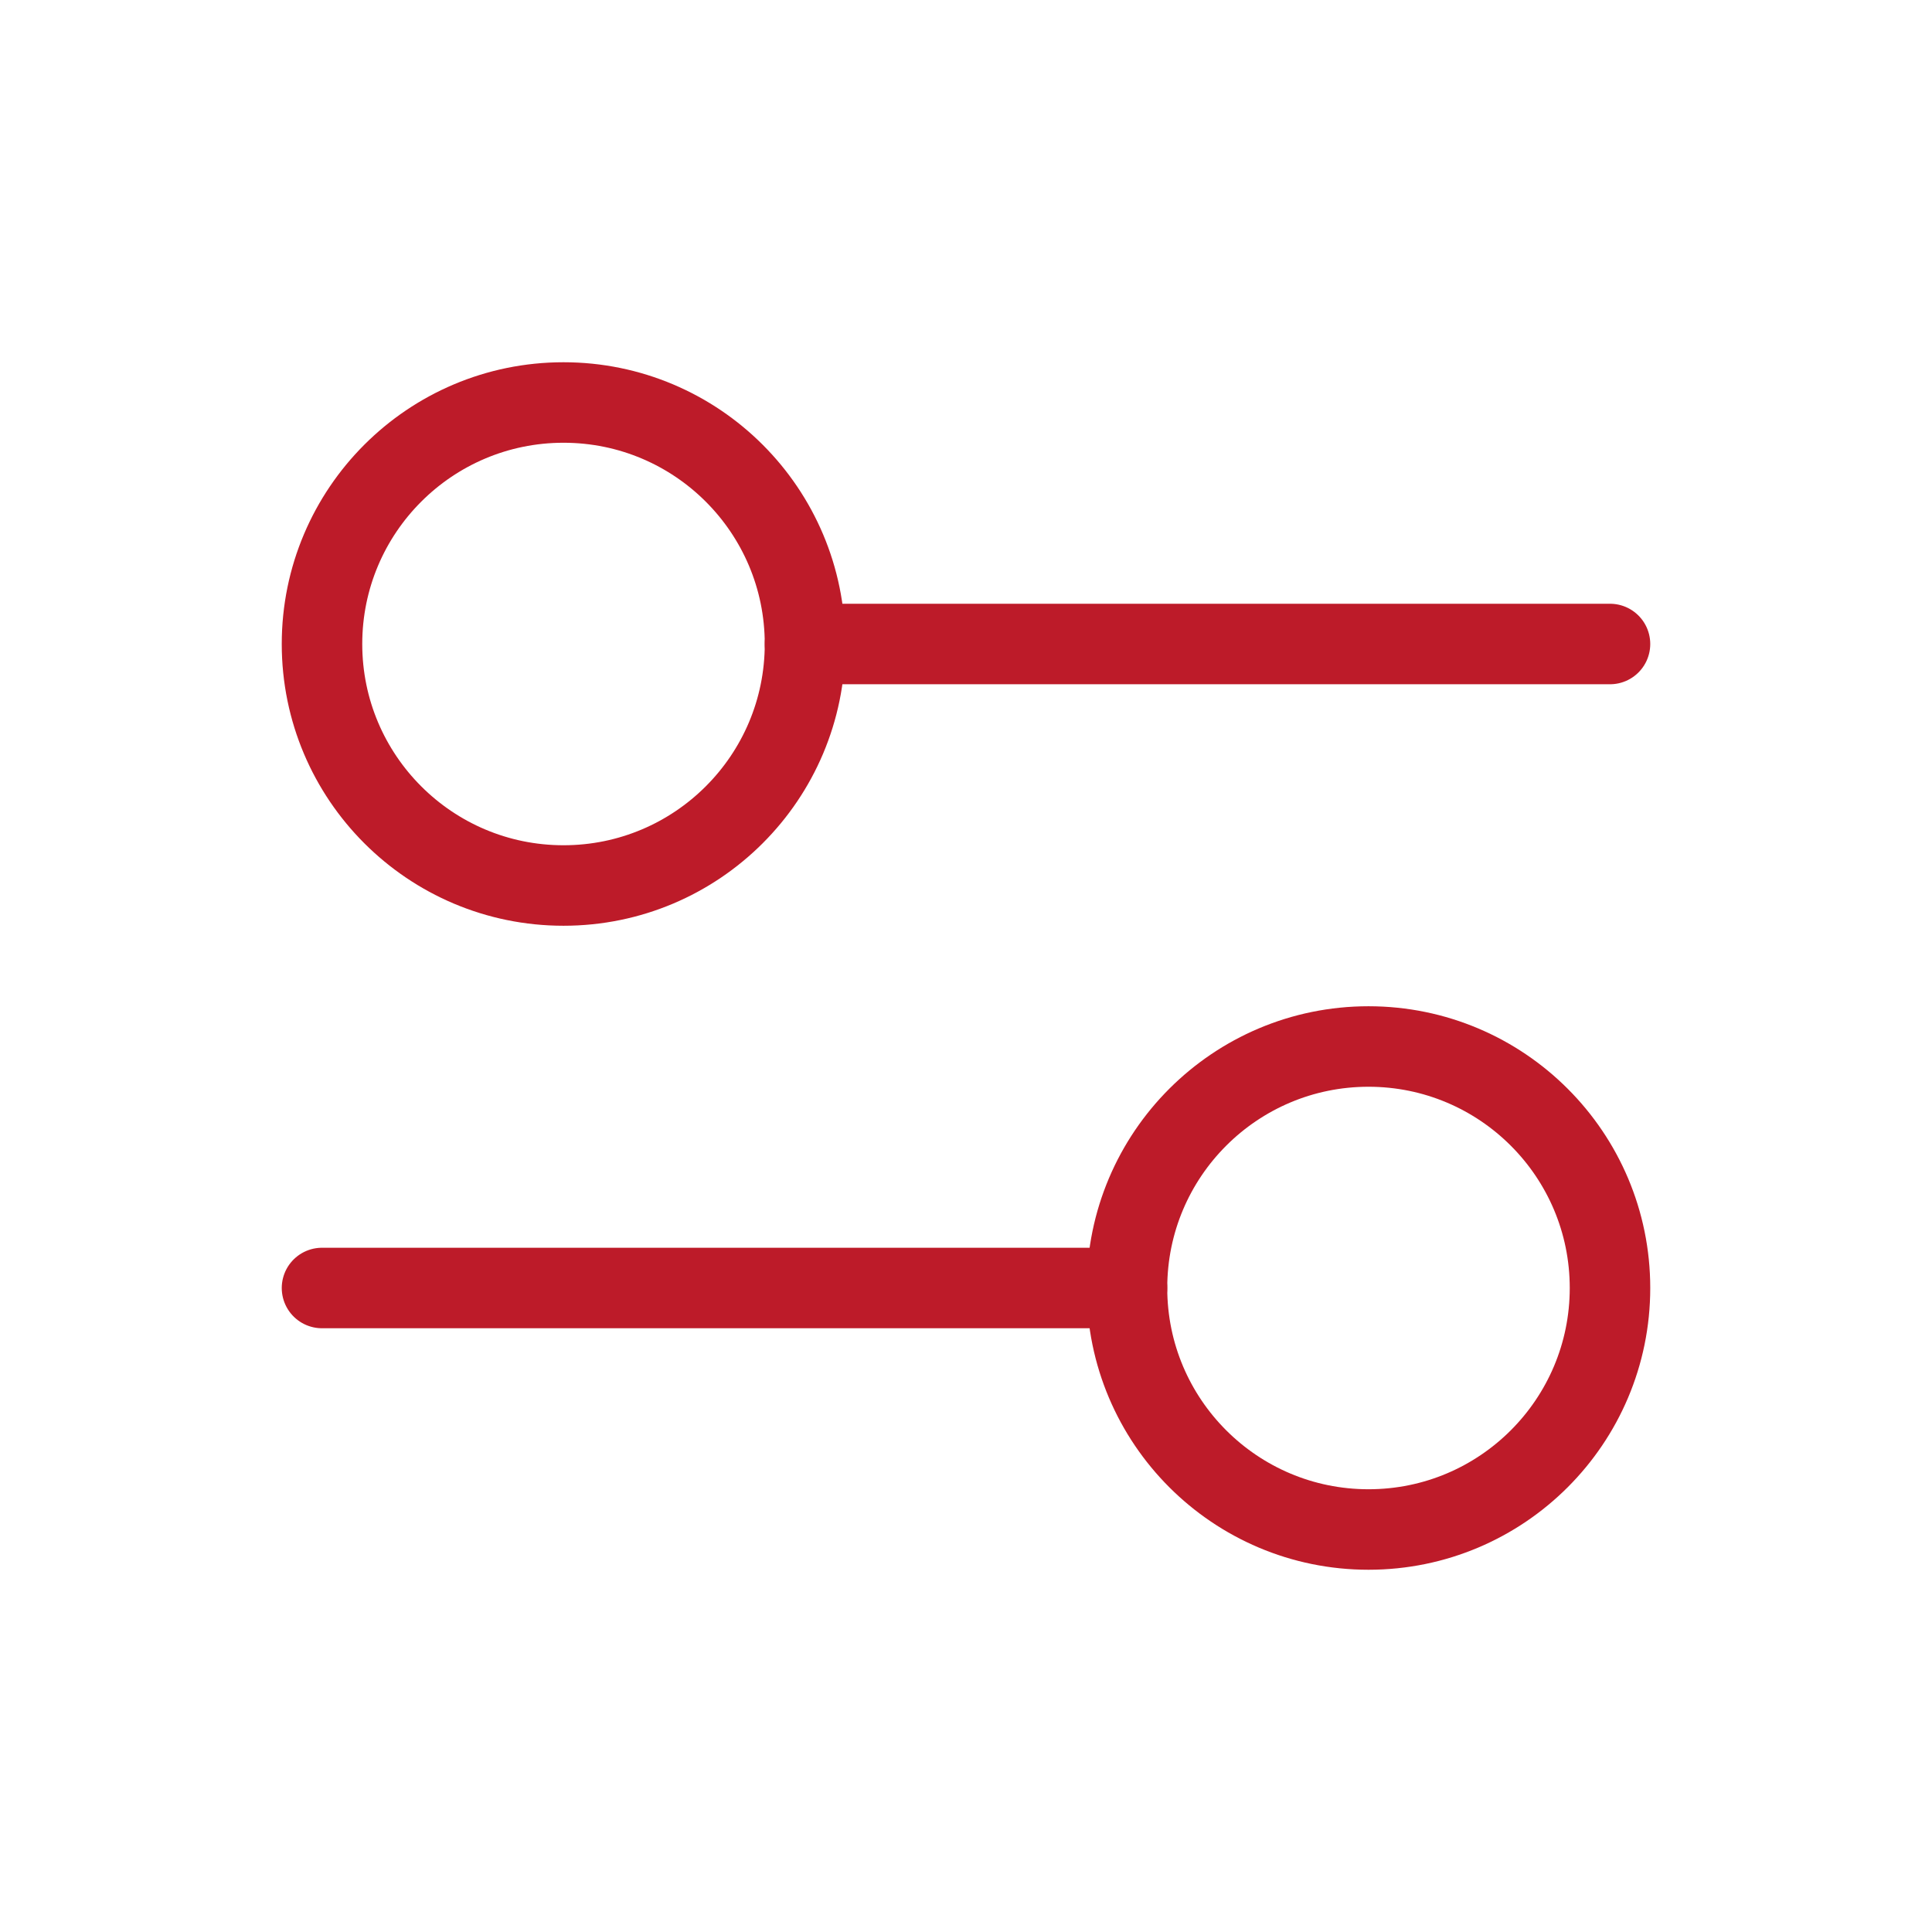 <?xml version="1.0" encoding="utf-8"?><!-- Uploaded to: SVG Repo, www.svgrepo.com, Generator: SVG Repo Mixer Tools -->
<svg width="800px" height="800px" viewBox="0 0 24 24" fill="none" xmlns="http://www.w3.org/2000/svg">
<path d="M10 8L20 8" stroke="#bd1b29" stroke-linecap="round"/>
<path d="M4 16L14 16" stroke="#bd1b29" stroke-linecap="round"/>
<ellipse cx="7" cy="8" rx="3" ry="3" transform="rotate(90 7 8)" stroke="#bd1b29" stroke-linecap="round"/>
<ellipse cx="17" cy="16" rx="3" ry="3" transform="rotate(90 17 16)" stroke="#bd1b29" stroke-linecap="round"/>
</svg>